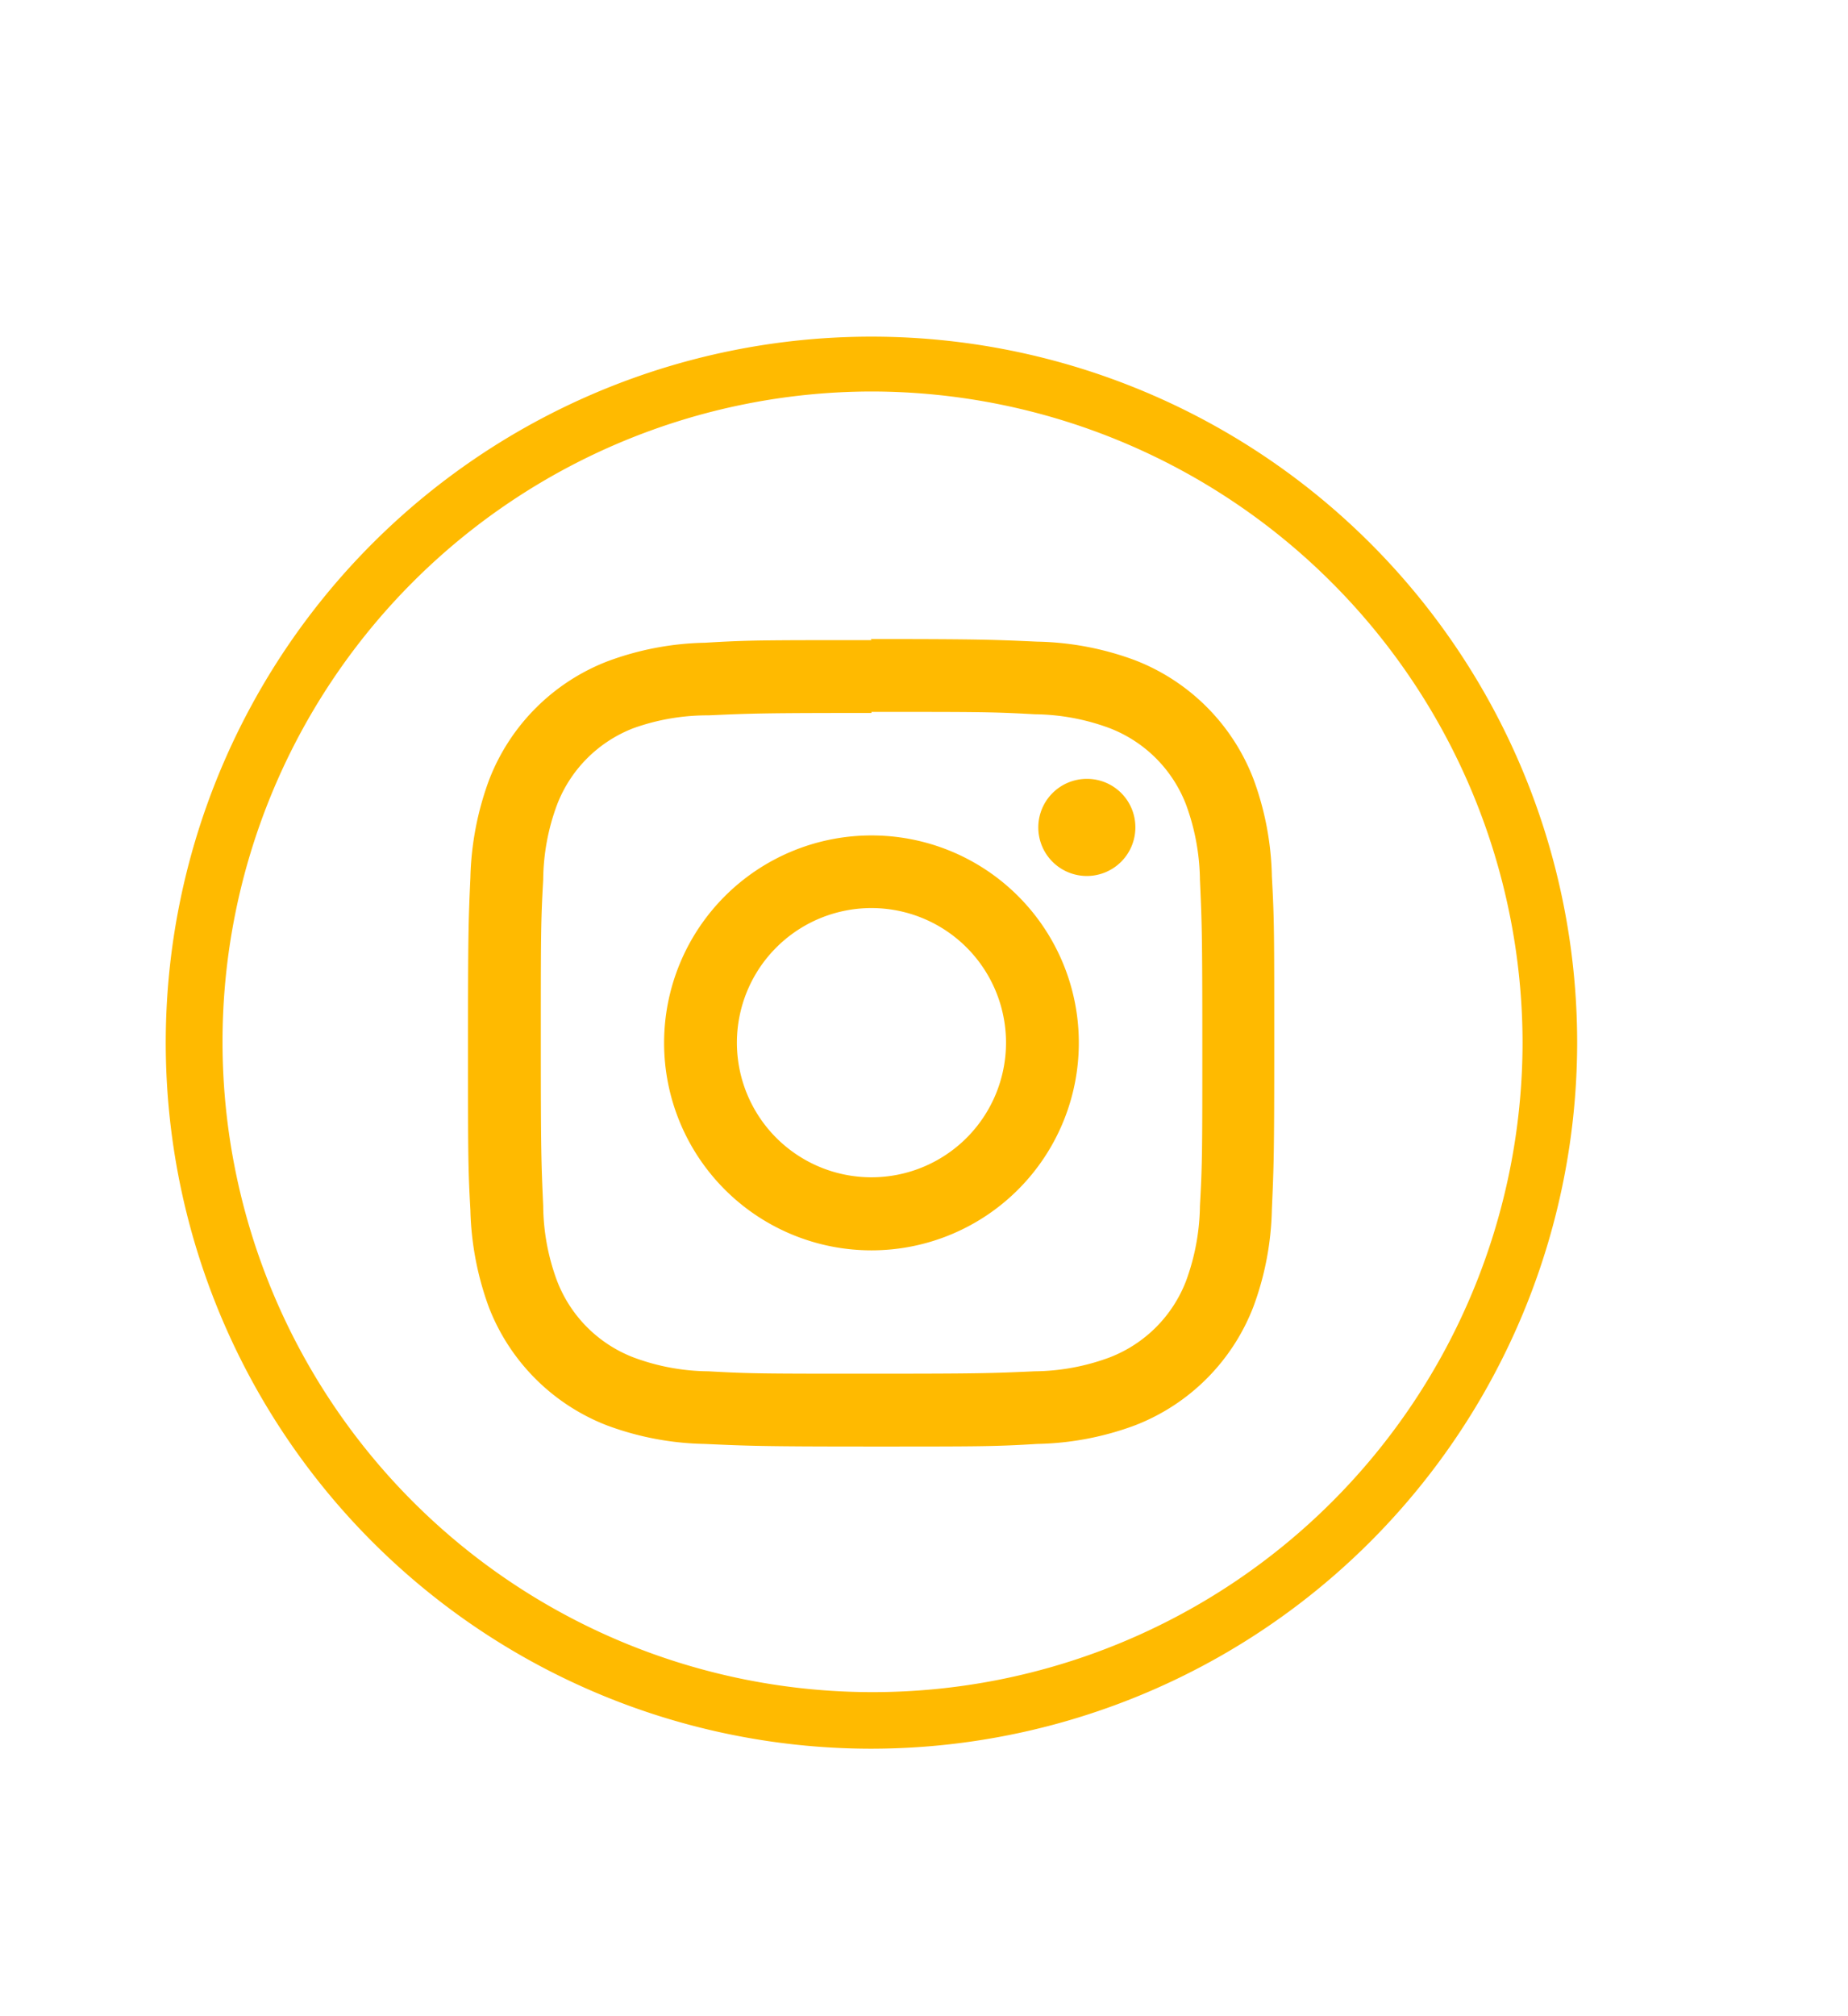 <svg xmlns="http://www.w3.org/2000/svg" id="Layer_1" data-name="Layer 1" viewBox="0 0 85.29 93"><defs><style>.cls-1{fill:#ffba00;}</style></defs><path class="cls-1" d="M40.22,80.67A32.57,32.57,0,1,1,72.79,48.11,32.6,32.6,0,0,1,40.22,80.67Zm0-62.61A30,30,0,1,0,70.27,48.11,30.08,30.08,0,0,0,40.22,18.06Z"></path><path class="cls-1" d="M40.22,32.84c5,0,5.56,0,7.53.11a10.18,10.18,0,0,1,3.46.64,6.14,6.14,0,0,1,3.53,3.53,10.38,10.38,0,0,1,.64,3.46c.09,2,.11,2.55.11,7.53s0,5.56-.11,7.52a10.38,10.38,0,0,1-.64,3.46,6.14,6.14,0,0,1-3.53,3.53,10.18,10.18,0,0,1-3.46.64c-2,.09-2.55.11-7.53.11s-5.56,0-7.52-.11a10.13,10.13,0,0,1-3.46-.64,6.14,6.14,0,0,1-3.53-3.53,10.13,10.13,0,0,1-.64-3.46c-.09-2-.11-2.55-.11-7.52s0-5.57.11-7.53a10.13,10.13,0,0,1,.64-3.46,6.14,6.14,0,0,1,3.53-3.53A10.13,10.13,0,0,1,32.7,33c2-.09,2.55-.11,7.52-.11m0-3.36c-5,0-5.69,0-7.67.12a13.61,13.61,0,0,0-4.52.86,9.54,9.54,0,0,0-5.45,5.45,13.9,13.9,0,0,0-.87,4.52c-.09,2-.11,2.62-.11,7.68s0,5.69.11,7.67a13.9,13.9,0,0,0,.87,4.52A9.54,9.54,0,0,0,28,65.75a13.61,13.61,0,0,0,4.52.86c2,.09,2.62.12,7.67.12s5.7,0,7.68-.12a13.67,13.67,0,0,0,4.52-.86,9.54,9.54,0,0,0,5.45-5.45,13.67,13.67,0,0,0,.86-4.52c.09-2,.11-2.62.11-7.67s0-5.7-.11-7.68a13.67,13.67,0,0,0-.86-4.52,9.54,9.54,0,0,0-5.45-5.45,13.67,13.67,0,0,0-4.52-.86c-2-.09-2.62-.12-7.68-.12"></path><path class="cls-1" d="M40.22,38.54a9.57,9.57,0,1,0,9.57,9.57,9.56,9.56,0,0,0-9.57-9.57m0,15.77a6.21,6.21,0,1,1,6.21-6.2,6.21,6.21,0,0,1-6.21,6.2"></path><path class="cls-1" d="M52.4,38.17a2.24,2.24,0,1,1-2.24-2.24,2.23,2.23,0,0,1,2.24,2.24"></path></svg>